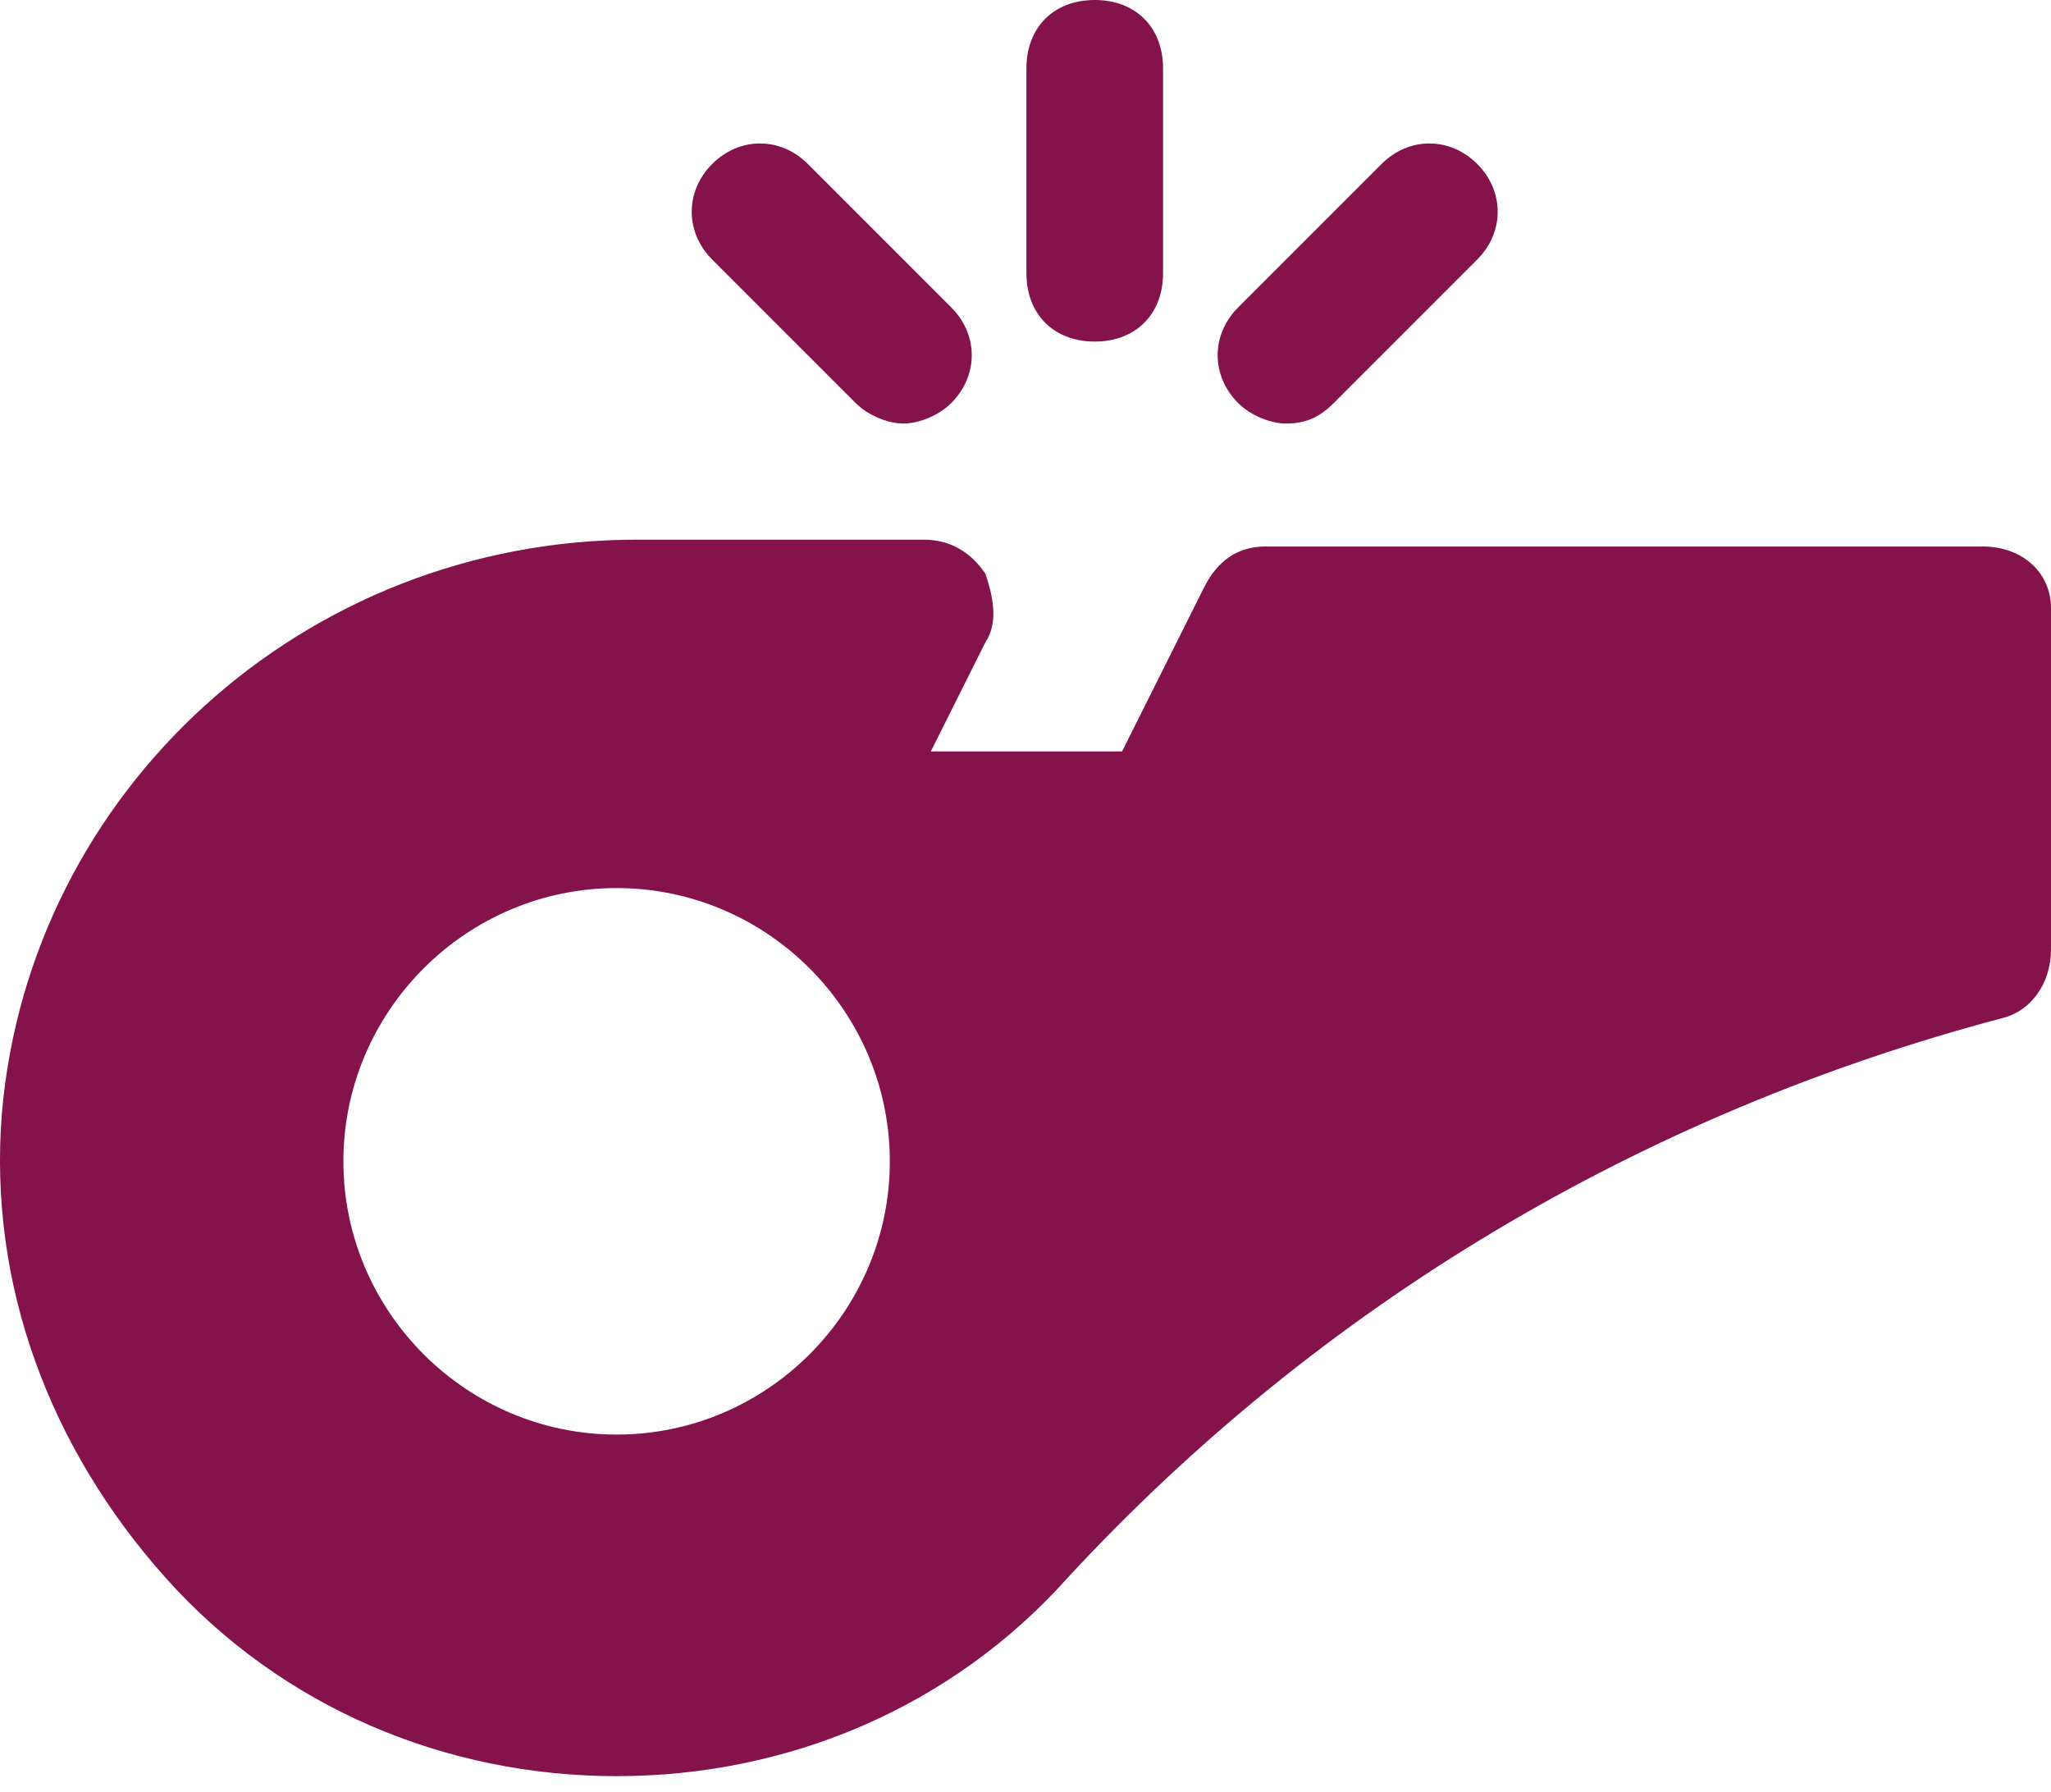 <svg width="79" height="69" viewBox="0 0 79 69" fill="none" xmlns="http://www.w3.org/2000/svg">
<path d="M76.369 21.047H48.744C47.692 21.047 46.903 21.574 46.377 22.626L43.219 28.94H35.853L37.958 24.731C38.484 23.941 38.221 22.889 37.958 22.1C37.431 21.311 36.642 20.784 35.59 20.784H24.54C11.648 20.784 1.125 30.519 0.072 42.884C-0.454 49.461 1.914 55.776 6.387 60.774C10.859 65.773 17.173 68.404 23.751 68.404C30.328 68.404 36.642 65.773 41.115 60.774C50.849 50.251 63.215 42.884 77.158 39.201C78.211 38.938 79 37.885 79 36.57V23.415C79 22.1 77.948 21.047 76.369 21.047ZM23.751 55.249C17.963 55.249 13.227 50.514 13.227 44.726C13.227 38.938 17.963 34.202 23.751 34.202C29.539 34.202 34.274 38.938 34.274 44.726C34.274 50.514 29.539 55.249 23.751 55.249Z" fill="#84134B"/>
<path d="M42.167 13.155C43.746 13.155 44.798 12.102 44.798 10.524V2.631C44.798 1.052 43.746 0 42.167 0C40.589 0 39.536 1.052 39.536 2.631V10.524C39.536 12.102 40.589 13.155 42.167 13.155Z" fill="#84134B"/>
<path d="M32.958 15.522C33.484 16.049 34.273 16.312 34.799 16.312C35.326 16.312 36.115 16.049 36.641 15.522C37.693 14.47 37.693 12.891 36.641 11.839L31.116 6.314C30.064 5.262 28.485 5.262 27.433 6.314C26.381 7.366 26.381 8.945 27.433 9.997L32.958 15.522Z" fill="#84134B"/>
<path d="M49.532 16.312C50.322 16.312 50.848 16.049 51.374 15.522L56.899 9.997C57.951 8.945 57.951 7.366 56.899 6.314C55.846 5.262 54.268 5.262 53.216 6.314L47.691 11.839C46.638 12.891 46.638 14.47 47.691 15.522C48.217 16.049 49.006 16.312 49.532 16.312Z" fill="#84134B"/>
</svg>
